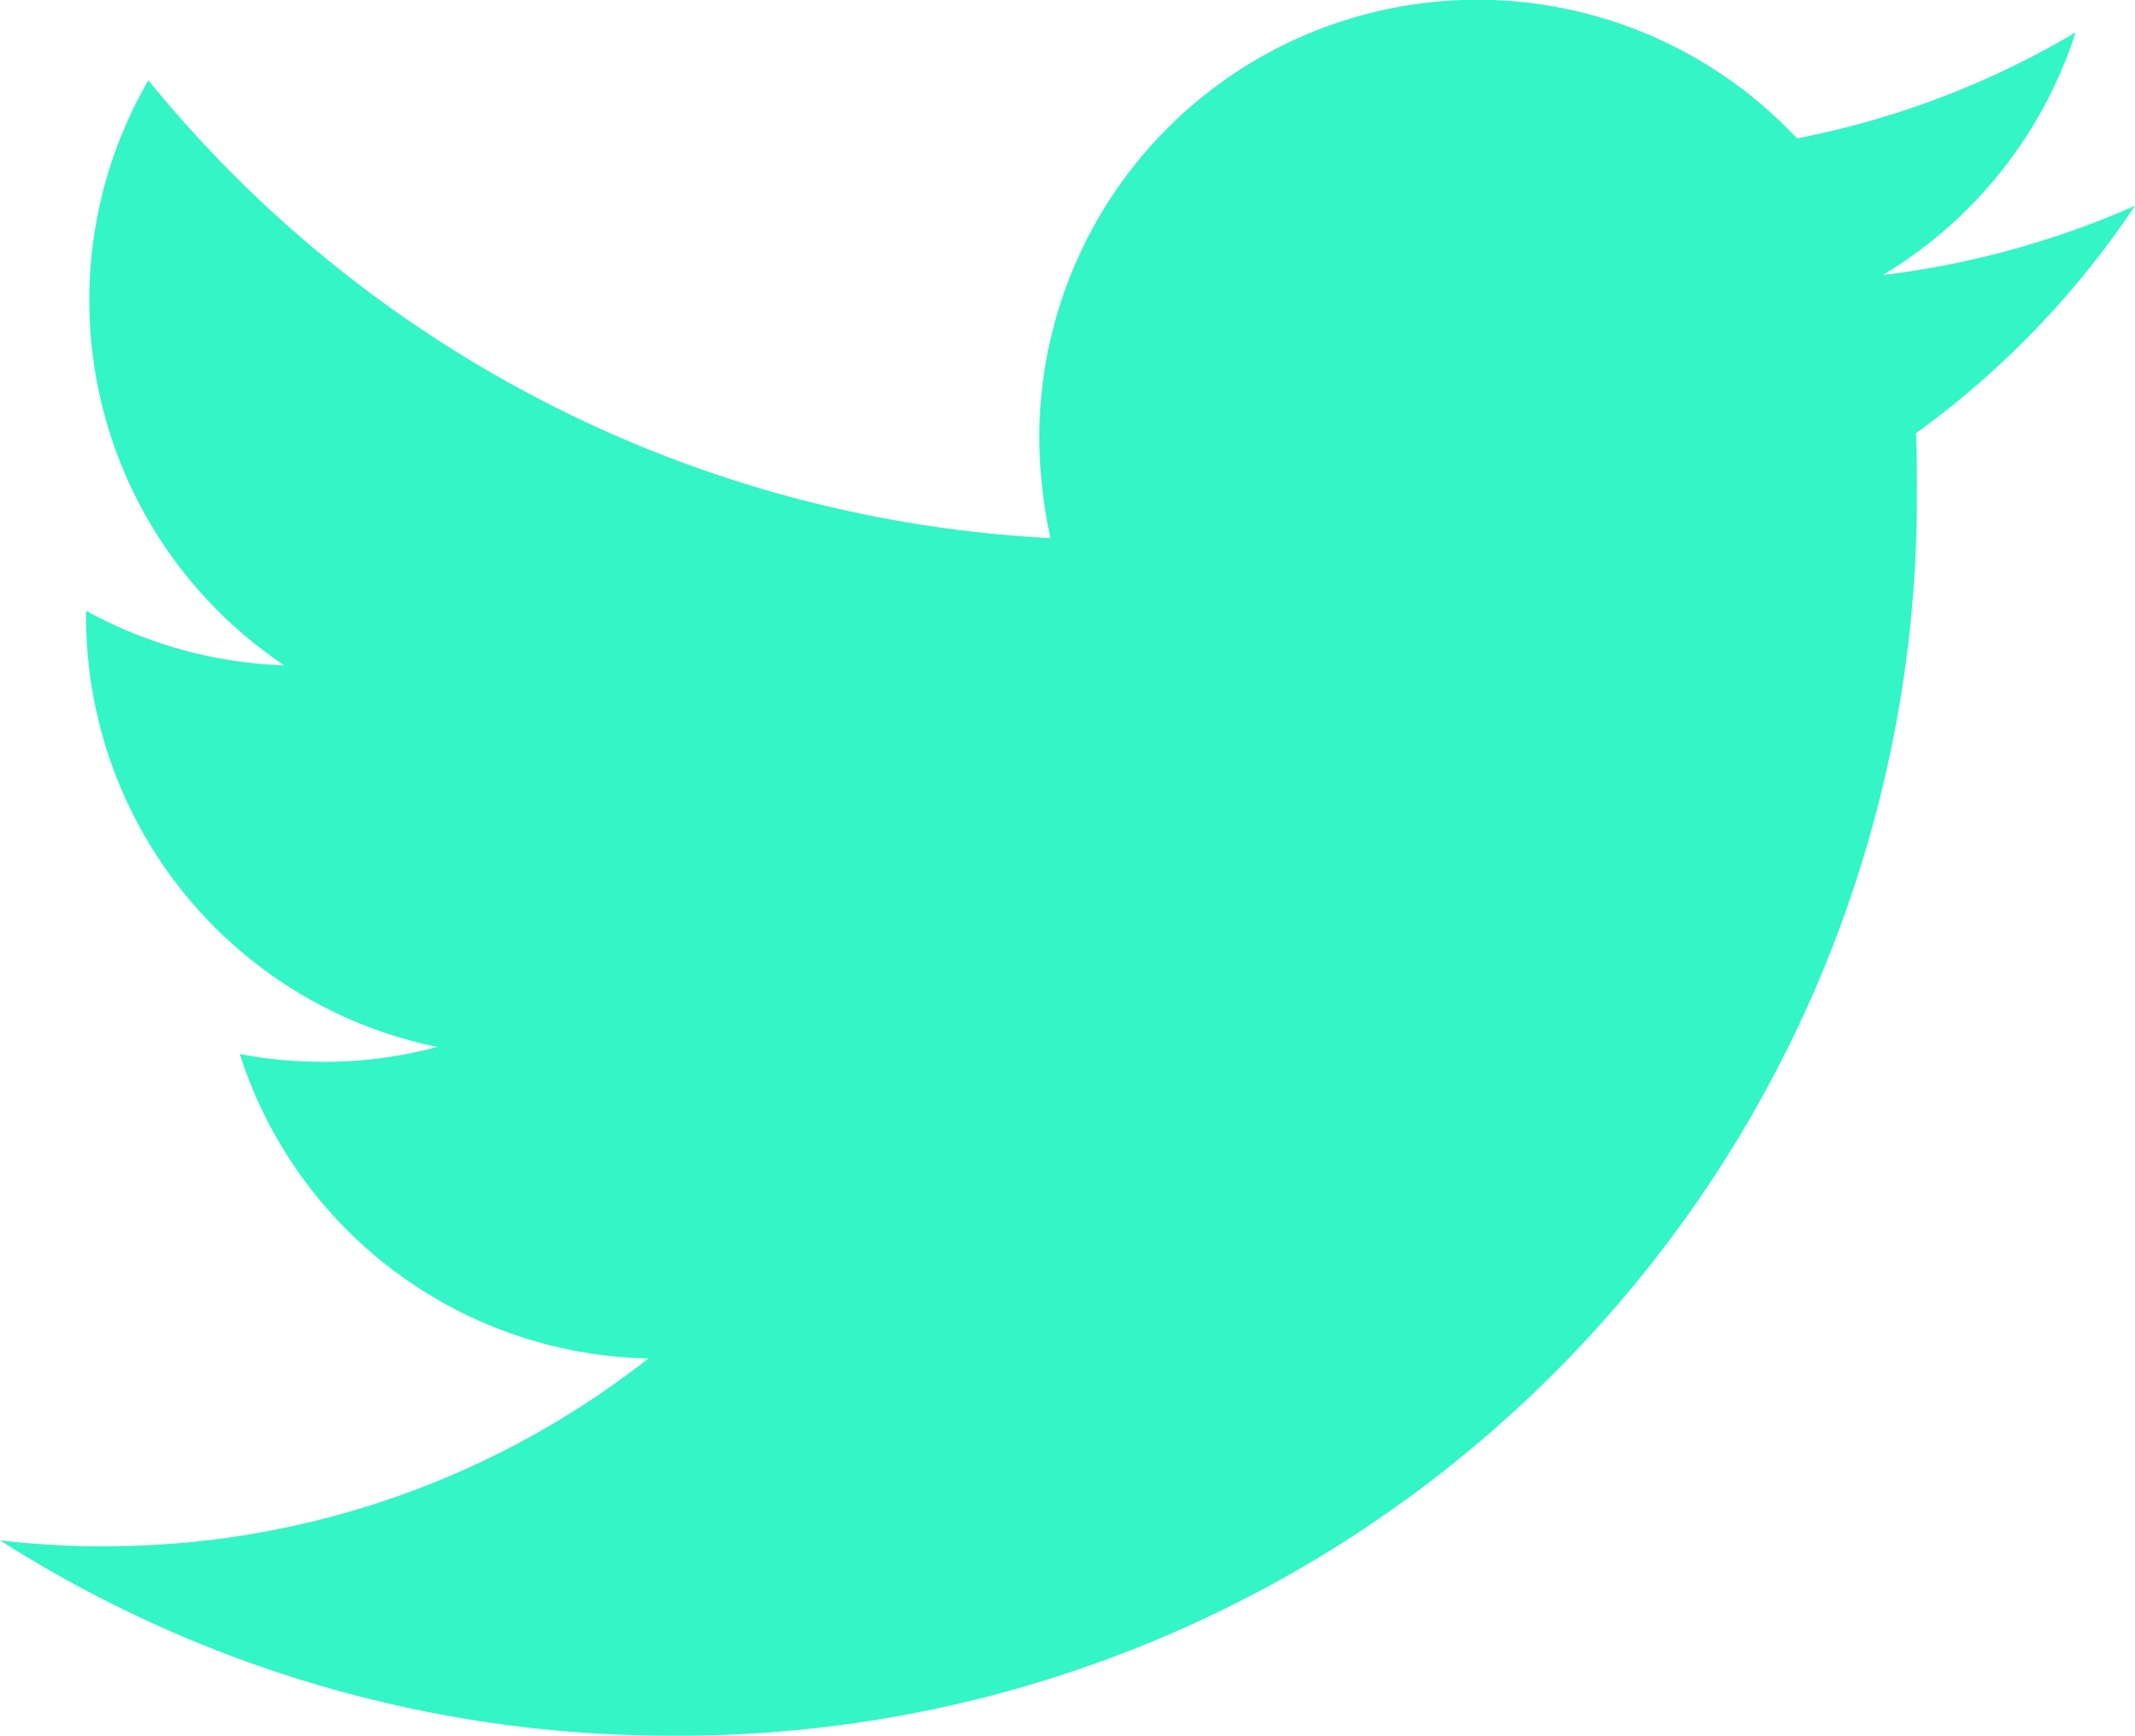 <svg xmlns="http://www.w3.org/2000/svg" width="14.39" height="11.702" viewBox="0 0 14.39 11.702">
  <path id="twitter" d="M7.52,17.7a8.347,8.347,0,0,0,8.4-8.4c0-.127,0-.253-.006-.38A6.015,6.015,0,0,0,17.39,7.387a5.984,5.984,0,0,1-1.7.467,2.971,2.971,0,0,0,1.3-1.636,5.874,5.874,0,0,1-1.878.715,2.952,2.952,0,0,0-5.107,2.021,3.262,3.262,0,0,0,.075.673A8.385,8.385,0,0,1,4,6.541a2.961,2.961,0,0,0,.916,3.944,2.986,2.986,0,0,1-1.336-.368v.04a2.96,2.96,0,0,0,2.367,2.9,2.879,2.879,0,0,1-.777.1,2.913,2.913,0,0,1-.554-.052A2.953,2.953,0,0,0,7.37,15.157,5.922,5.922,0,0,1,3.7,16.423a5.68,5.68,0,0,1-.7-.04A8.4,8.4,0,0,0,7.521,17.7" transform="translate(-3 -6)" fill="#34f5c6"/>
</svg>
